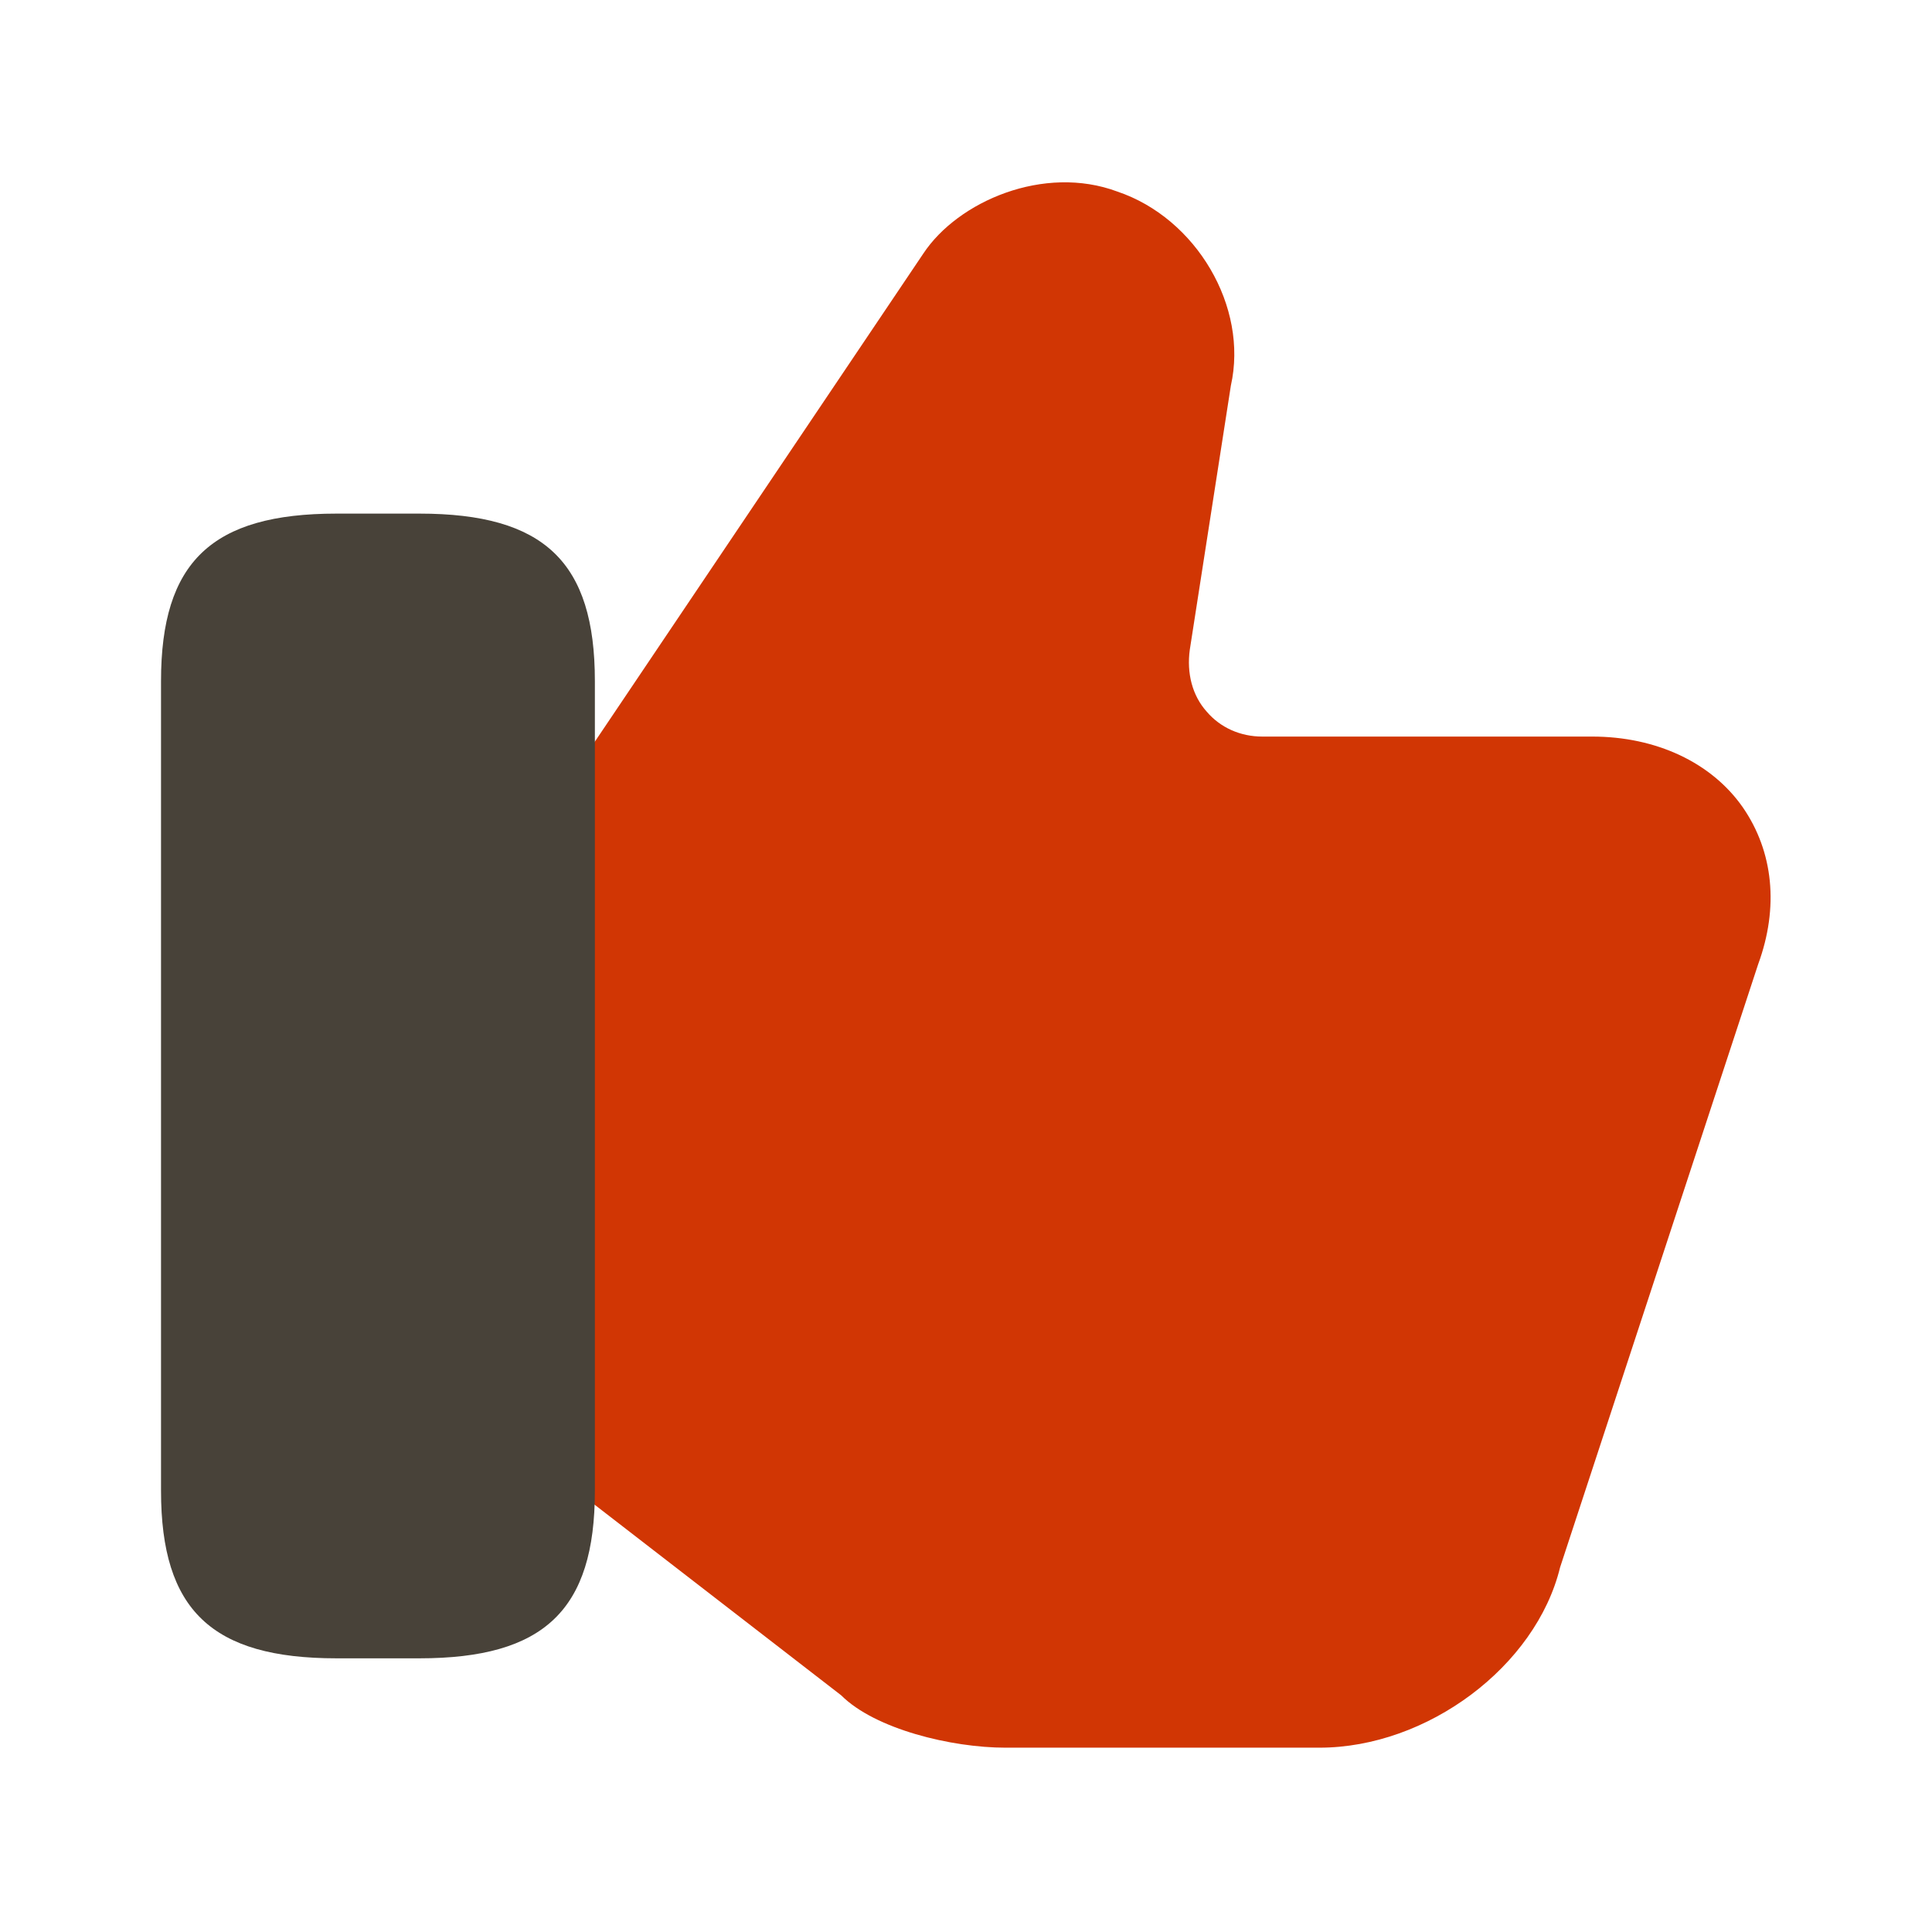 <svg width="32" height="32" viewBox="0 0 32 32" fill="none" xmlns="http://www.w3.org/2000/svg">
<g id="vuesax/bulk/like">
<g id="vuesax/bulk/like_2">
<g id="like">
<path id="Vector" d="M28.867 13.373C28.347 12.627 27.427 12.2 26.373 12.2H20.907C20.547 12.2 20.213 12.053 19.987 11.787C19.747 11.52 19.653 11.147 19.707 10.76L20.387 6.387C20.68 5.08 19.813 3.613 18.507 3.173C17.293 2.72 15.867 3.333 15.293 4.2L9.667 12.56L9.507 12.827V24.613L9.707 24.813L13.933 28.08C14.493 28.64 15.76 28.947 16.653 28.947H21.853C23.64 28.947 25.44 27.6 25.84 25.96L29.12 15.973C29.467 15.027 29.373 14.107 28.867 13.373Z" fill="#D13604"/>
<path id="Vector_2" d="M6.947 8.507H5.573C3.507 8.507 2.667 9.307 2.667 11.28V24.693C2.667 26.667 3.507 27.467 5.573 27.467H6.947C9.013 27.467 9.853 26.667 9.853 24.693V11.28C9.853 9.307 9.013 8.507 6.947 8.507Z" fill="#484239"/>
</g>
</g>
</g>
</svg>
